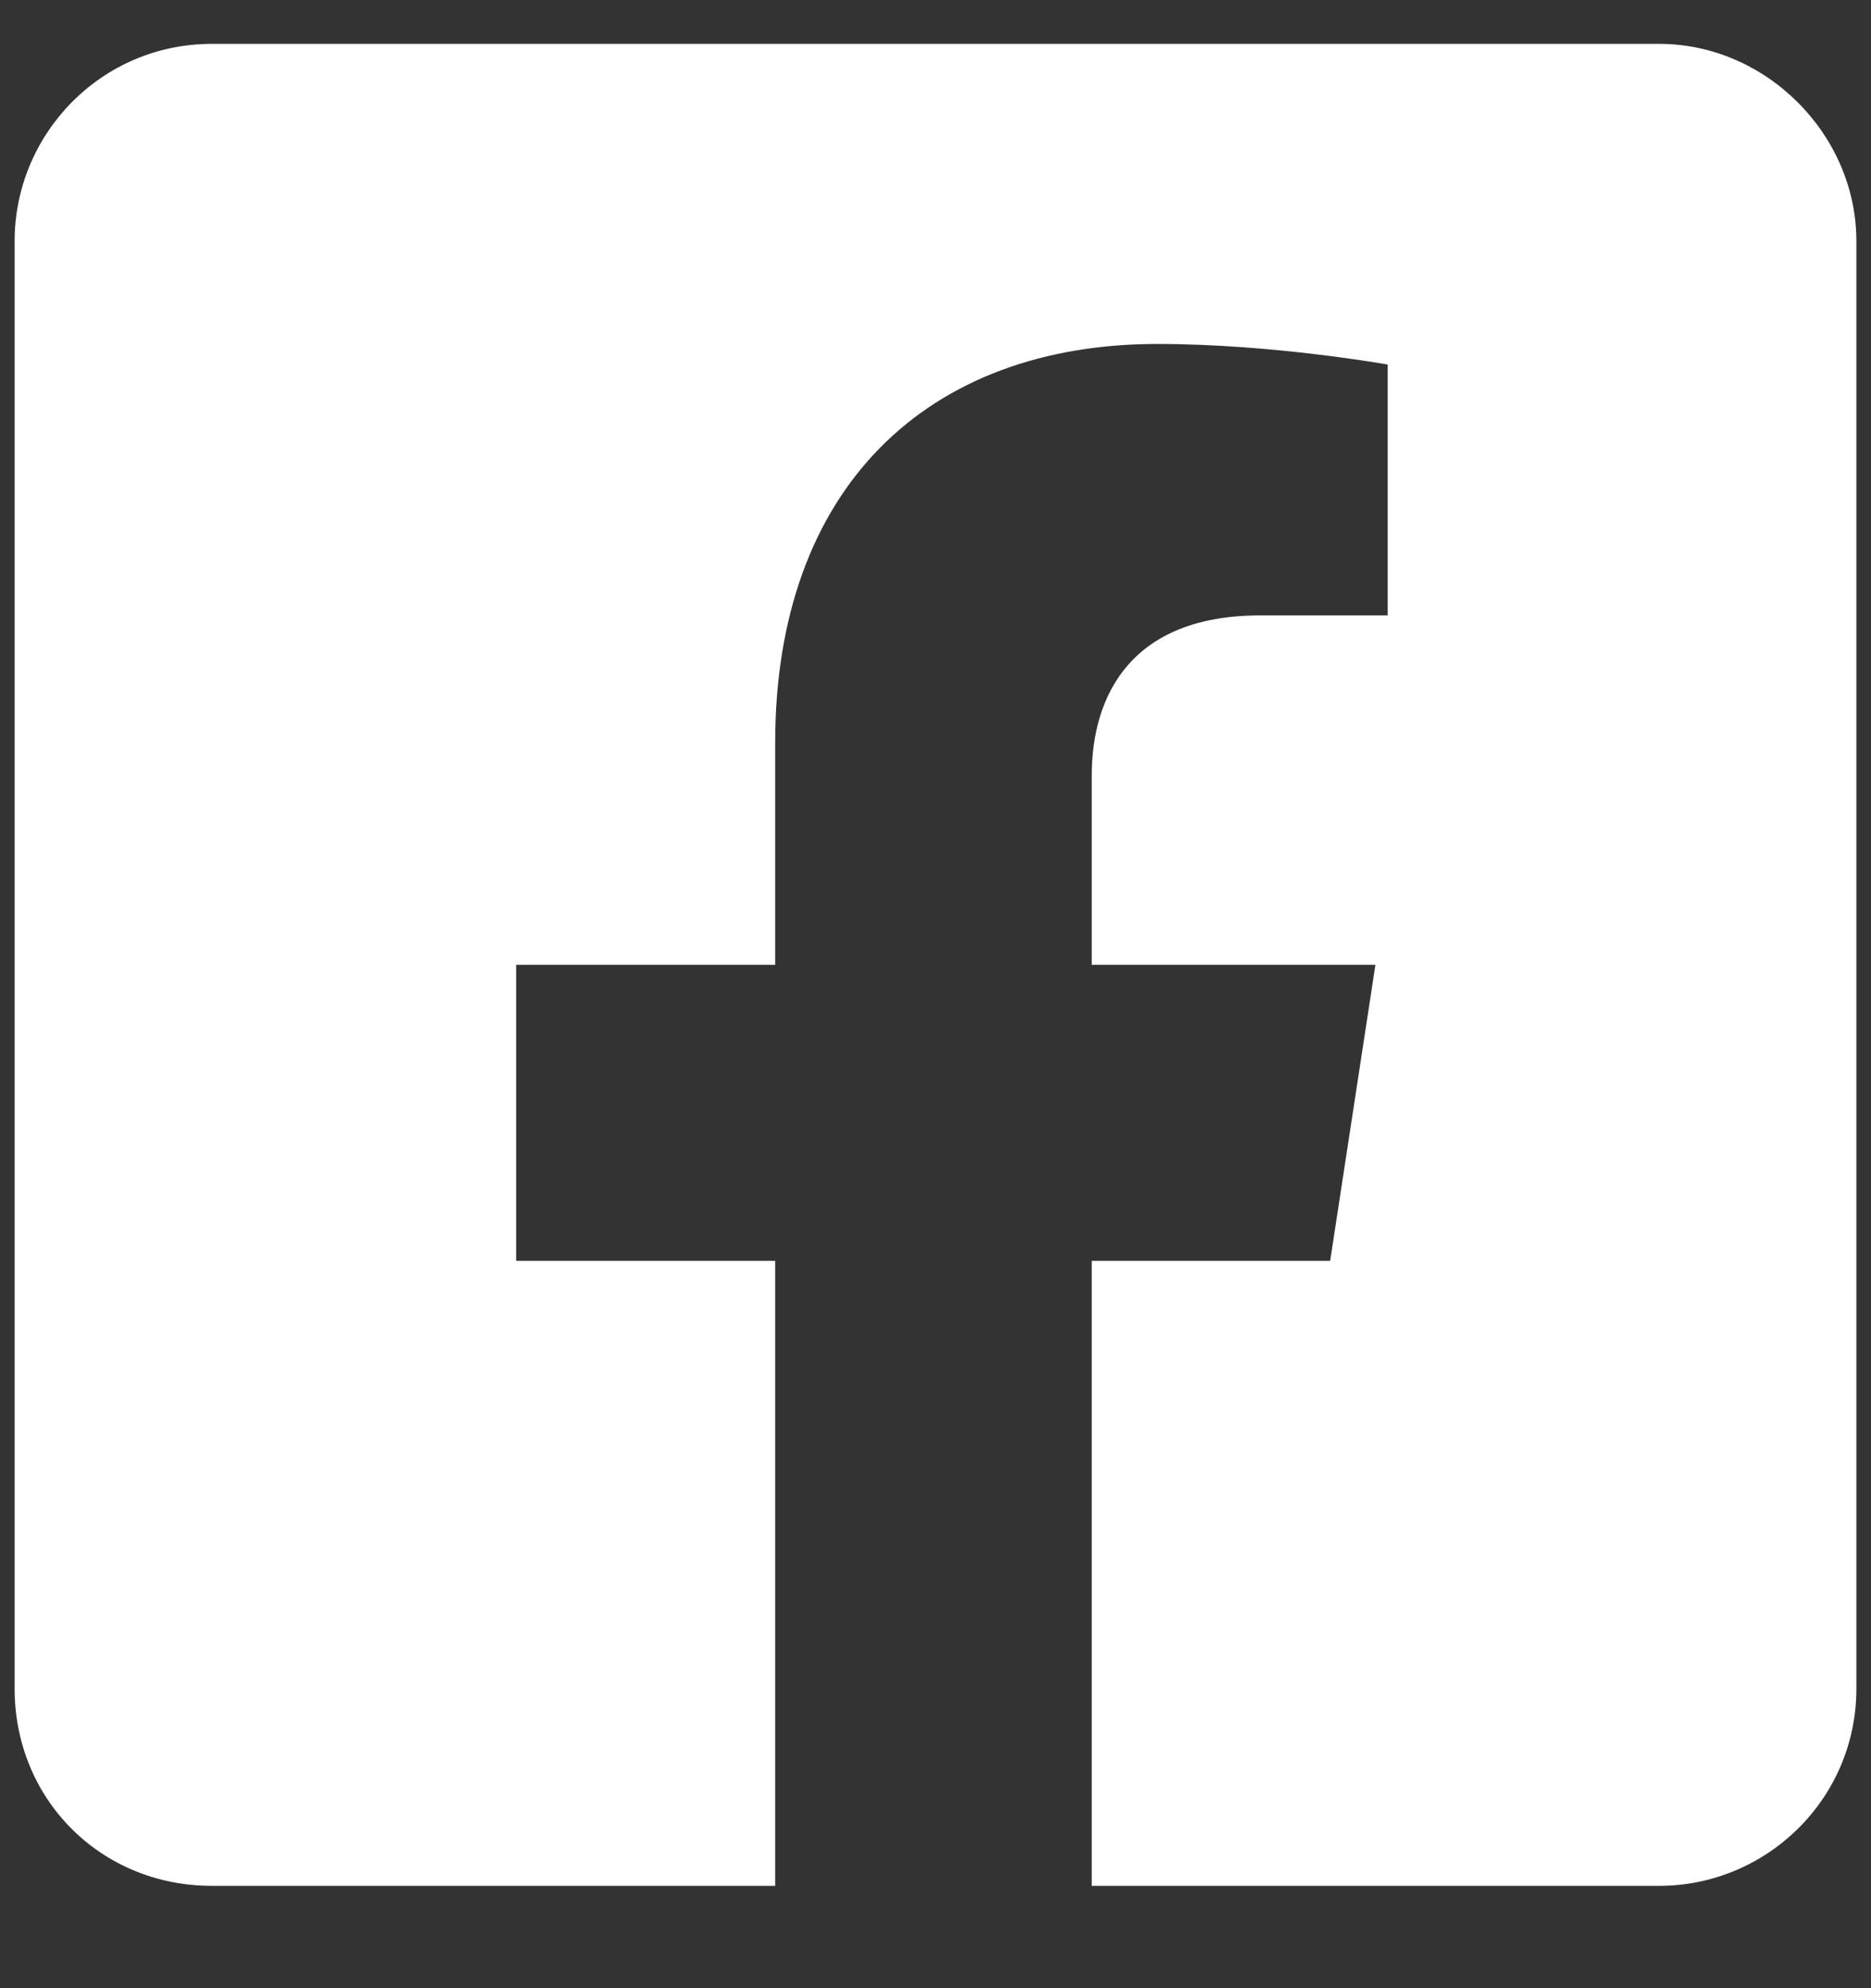 <svg width="16" height="17" viewBox="0 0 16 17" fill="none" xmlns="http://www.w3.org/2000/svg">
<rect x="0" y="0" width="16" height="17" fill="#333333" stroke="none"/>
<path d="M14.188 0.375H1.812C0.863 0.375 0.125 1.148 0.125 2.062V14.438C0.125 15.387 0.863 16.125 1.812 16.125H6.629V10.781H4.414V8.25H6.629V6.352C6.629 4.172 7.93 2.941 9.898 2.941C10.883 2.941 11.867 3.117 11.867 3.117V5.262H10.777C9.688 5.262 9.336 5.93 9.336 6.633V8.25H11.762L11.375 10.781H9.336V16.125H14.188C15.102 16.125 15.875 15.387 15.875 14.438V2.062C15.875 1.148 15.102 0.375 14.188 0.375Z" fill="white"/>
</svg>
